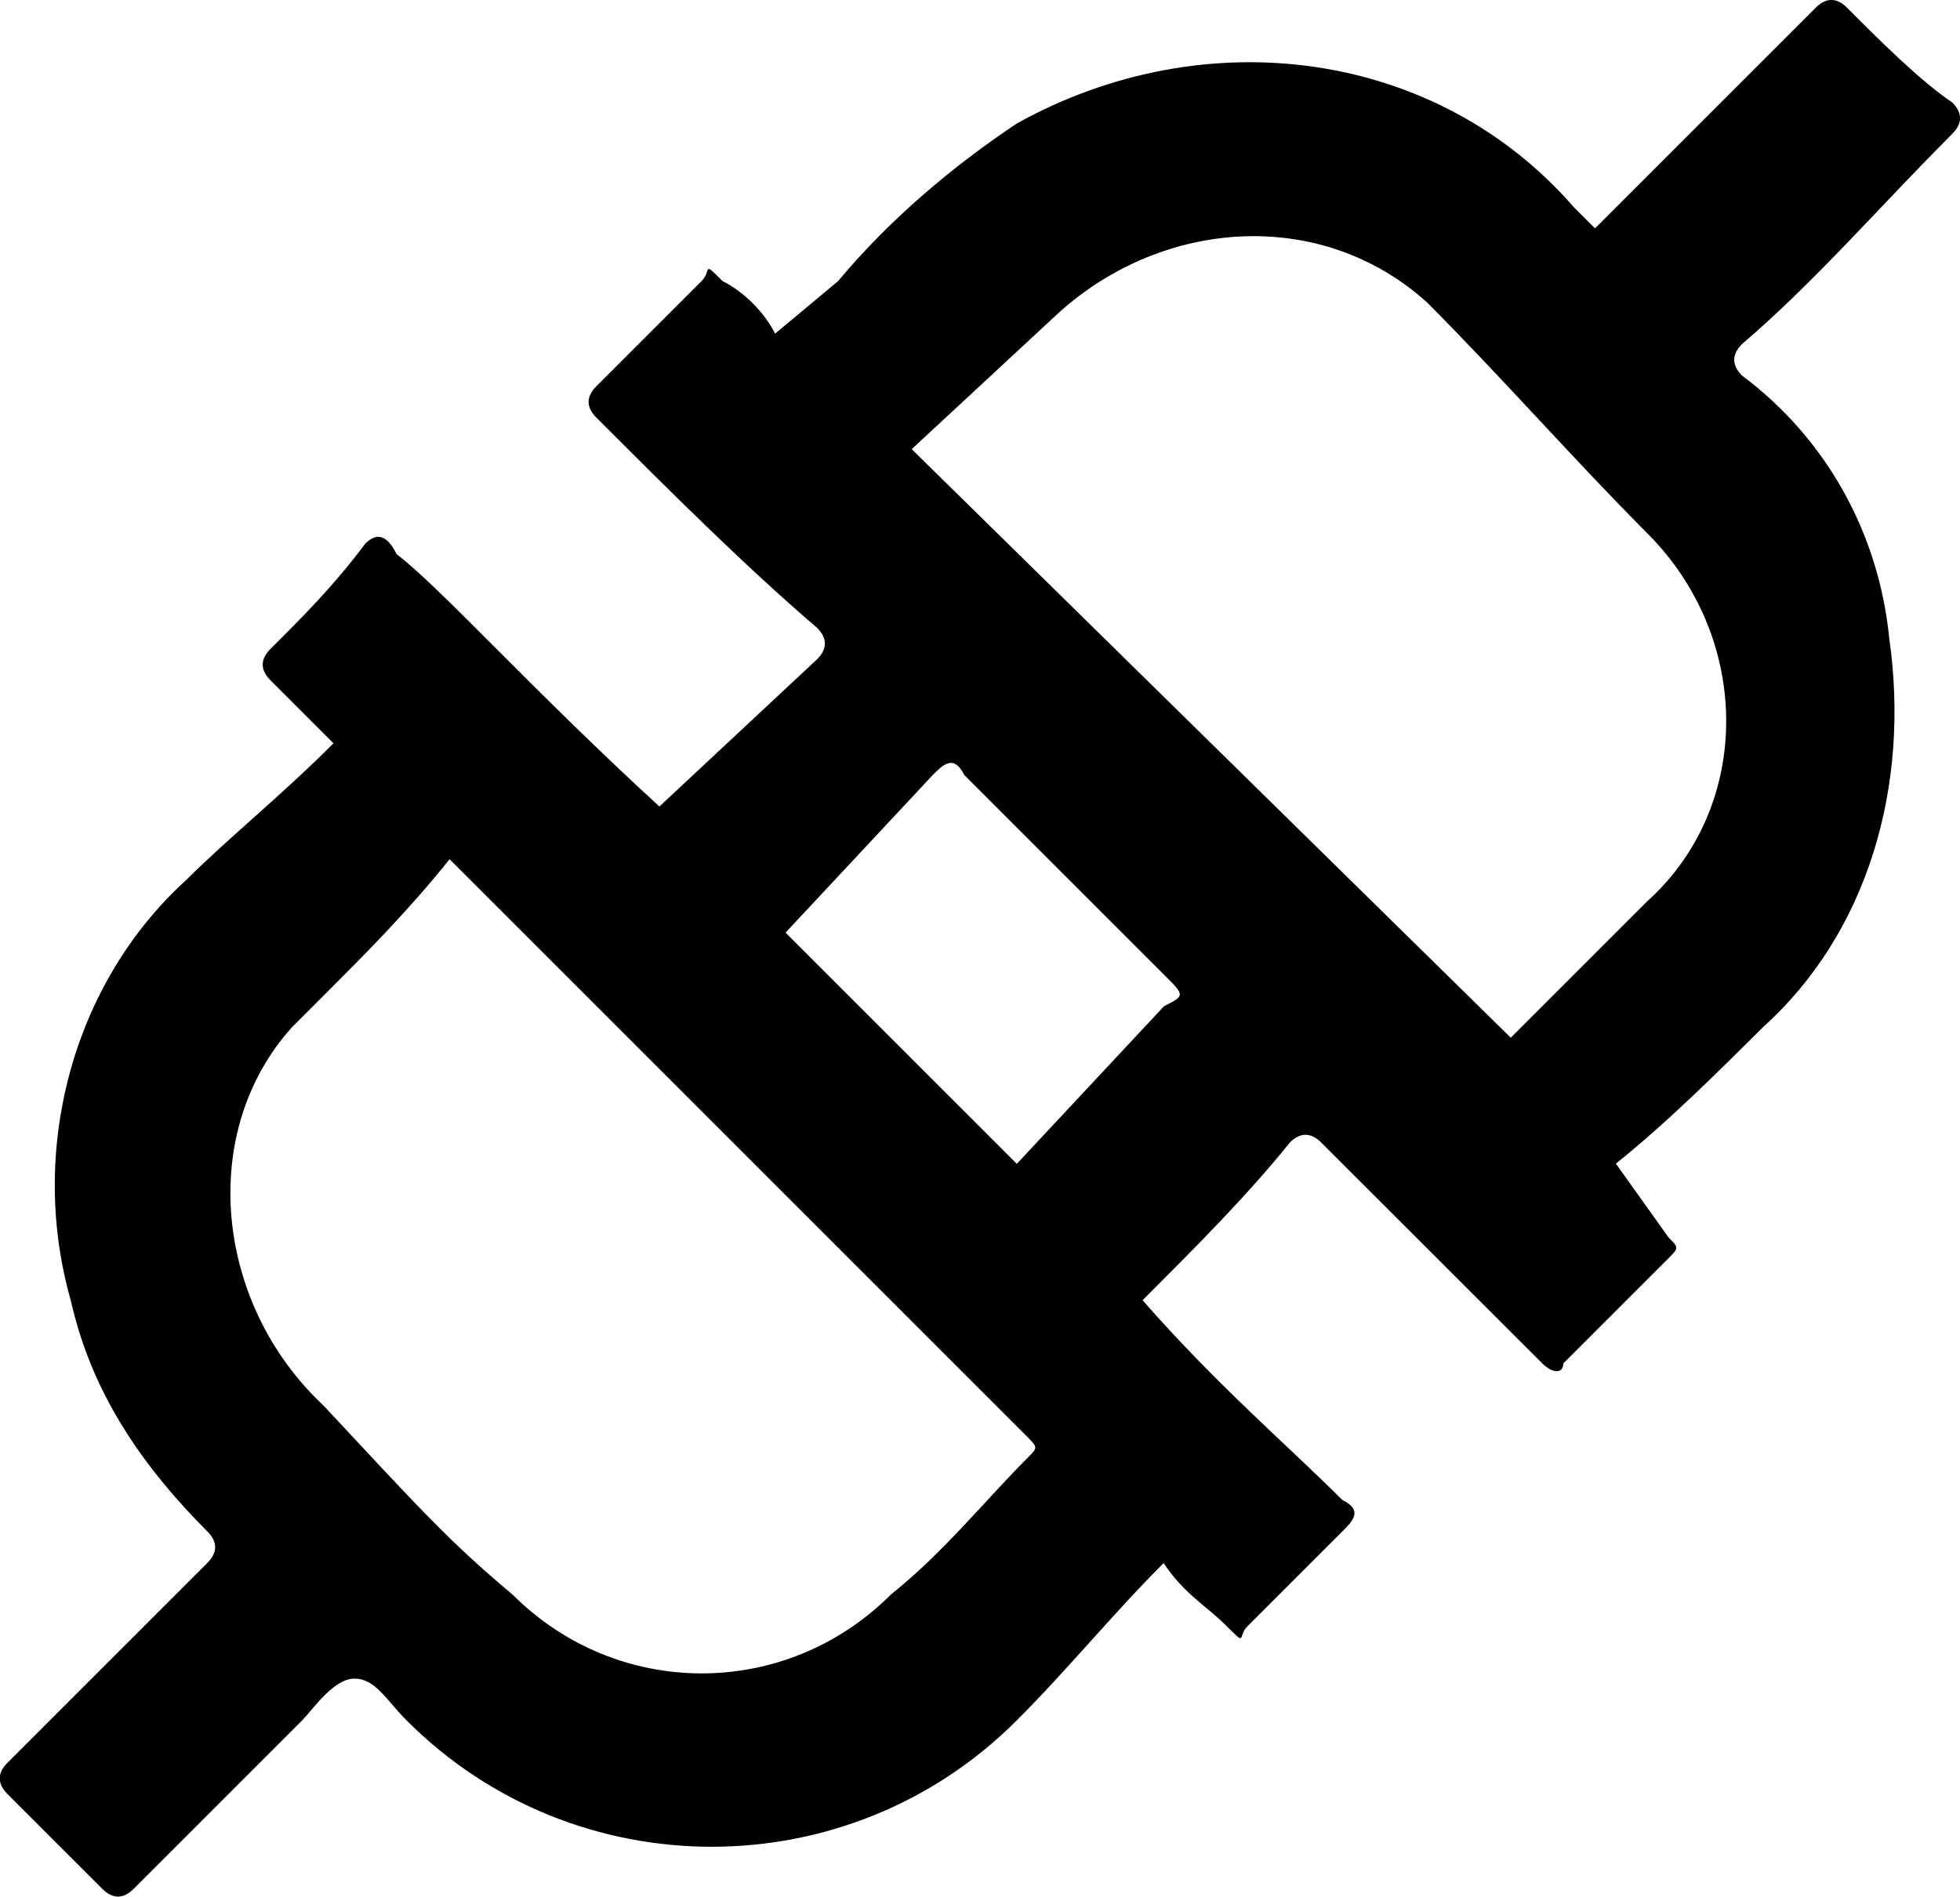 <?xml version="1.0" encoding="utf-8"?>
<!-- Generator: Adobe Illustrator 23.1.1, SVG Export Plug-In . SVG Version: 6.00 Build 0)  -->
<svg version="1.1" id="Layer_1" xmlns="http://www.w3.org/2000/svg" xmlns:xlink="http://www.w3.org/1999/xlink" x="0px" y="0px"
	 viewBox="0 0 1033.2 1000" style="enable-background:new 0 0 1033.2 1000;" xml:space="preserve">
<title>connect</title>
<path d="M1029.1,70.6c5.5-5.5,5.5-11.1,0-16.6c-16.6-11.1-38.8-33.2-55.4-49.9c-5.5-5.5-11.1-5.5-16.6,0
	c-38.8,38.8-77.6,77.6-116.3,116.3l-11.1-11.1C757.6,26.3,635.7,9.7,536,65.1c-33.2,22.2-66.5,49.9-94.2,83.1l-33.2,27.7
	c-5.5-11.1-16.6-22.2-27.7-27.7c-11.1-11.1-5.5-5.5-11.1,0c-16.6,16.6-33.2,33.2-55.4,55.4c-5.5,5.5-5.5,11.1,0,16.6
	C353.2,259,392,297.8,430.7,331c5.5,5.5,5.5,11.1,0,16.6l-83.1,77.6c-66.5-60.9-116.3-116.3-138.5-133c-5.5-11.1-11.1-11.1-16.6-5.5
	c-16.6,22.2-33.2,38.8-49.9,55.4c-5.5,5.5-5.5,11.1,0,16.6s16.6,16.6,33.2,33.2c-27.7,27.7-55.4,49.9-77.6,72
	c-60.9,55.4-83.1,144-60.9,221.6c11.1,49.9,38.8,88.6,72,121.9c5.5,5.5,5.5,11.1,0,16.6c-33.2,33.2-72,72-105.3,105.3
	c-5.5,5.5-5.5,11.1,0,16.6c16.6,16.6,33.2,33.2,49.9,49.9c5.5,5.5,11.1,5.5,16.6,0c27.7-27.7,60.9-60.9,88.6-88.6
	c5.5-5.5,16.6-22.2,27.7-22.2s16.6,11.1,27.7,22.2c88.6,88.6,232.7,88.6,321.3,0c27.7-27.7,49.9-55.4,77.6-83.1
	c11.1,16.6,22.2,22.2,33.2,33.2c11.1,11.1,5.5,5.5,11.1,0c16.6-16.6,33.2-33.2,49.9-49.9c5.5-5.5,11.1-11.1,0-16.6
	c-27.7-27.7-66.5-60.9-105.3-105.3c27.7-27.7,55.4-55.4,77.6-83.1c5.5-5.5,11.1-5.5,16.6,0L813,718.8c5.5,5.5,11.1,5.5,11.1,0
	c16.6-16.6,38.8-38.8,55.4-55.4c5.5-5.5,5.5-5.5,0-11.1l-27.7-38.8c27.7-22.2,55.4-49.9,77.6-72c55.4-49.9,77.6-127.4,66.5-205
	c-5.5-55.4-33.2-105.3-77.6-138.5c-5.5-5.5-5.5-11.1,0-16.6C957.1,148.2,990.3,109.4,1029.1,70.6z M541.6,768.7
	c-22.2,22.2-44.3,49.9-72,72c-55.4,55.4-144,55.4-199.4,0c-33.2-27.8-48.6-44.9-99.7-99.7c-57.2-53.5-66.5-144-16.6-199.4
	c5.5-5.5,11.1-11.1,16.6-16.6c22.2-22.2,44.3-44.3,66.5-72l304.7,304.7C547.1,763.2,547.1,763.2,541.6,768.7L541.6,768.7z
	 M613.6,530.5L536,613.6c-38.8-38.8-83.1-83.1-121.9-121.9l77.6-83.1c5.5-5.5,11.1-11.1,16.6,0c33.2,33.2,66.5,66.5,105.3,105.3
	C624.7,524.9,624.7,524.9,613.6,530.5z M868.4,475.1l-5.5,5.5l0,0c-22.2,22.2-44.3,44.3-66.5,66.5L480.6,236.8l77.6-72
	c55.4-49.9,138.5-55.4,193.9-5.5c38.8,38.8,77.6,83.1,116.3,121.9C923.8,336.6,923.8,425.2,868.4,475.1z"/>
</svg>
